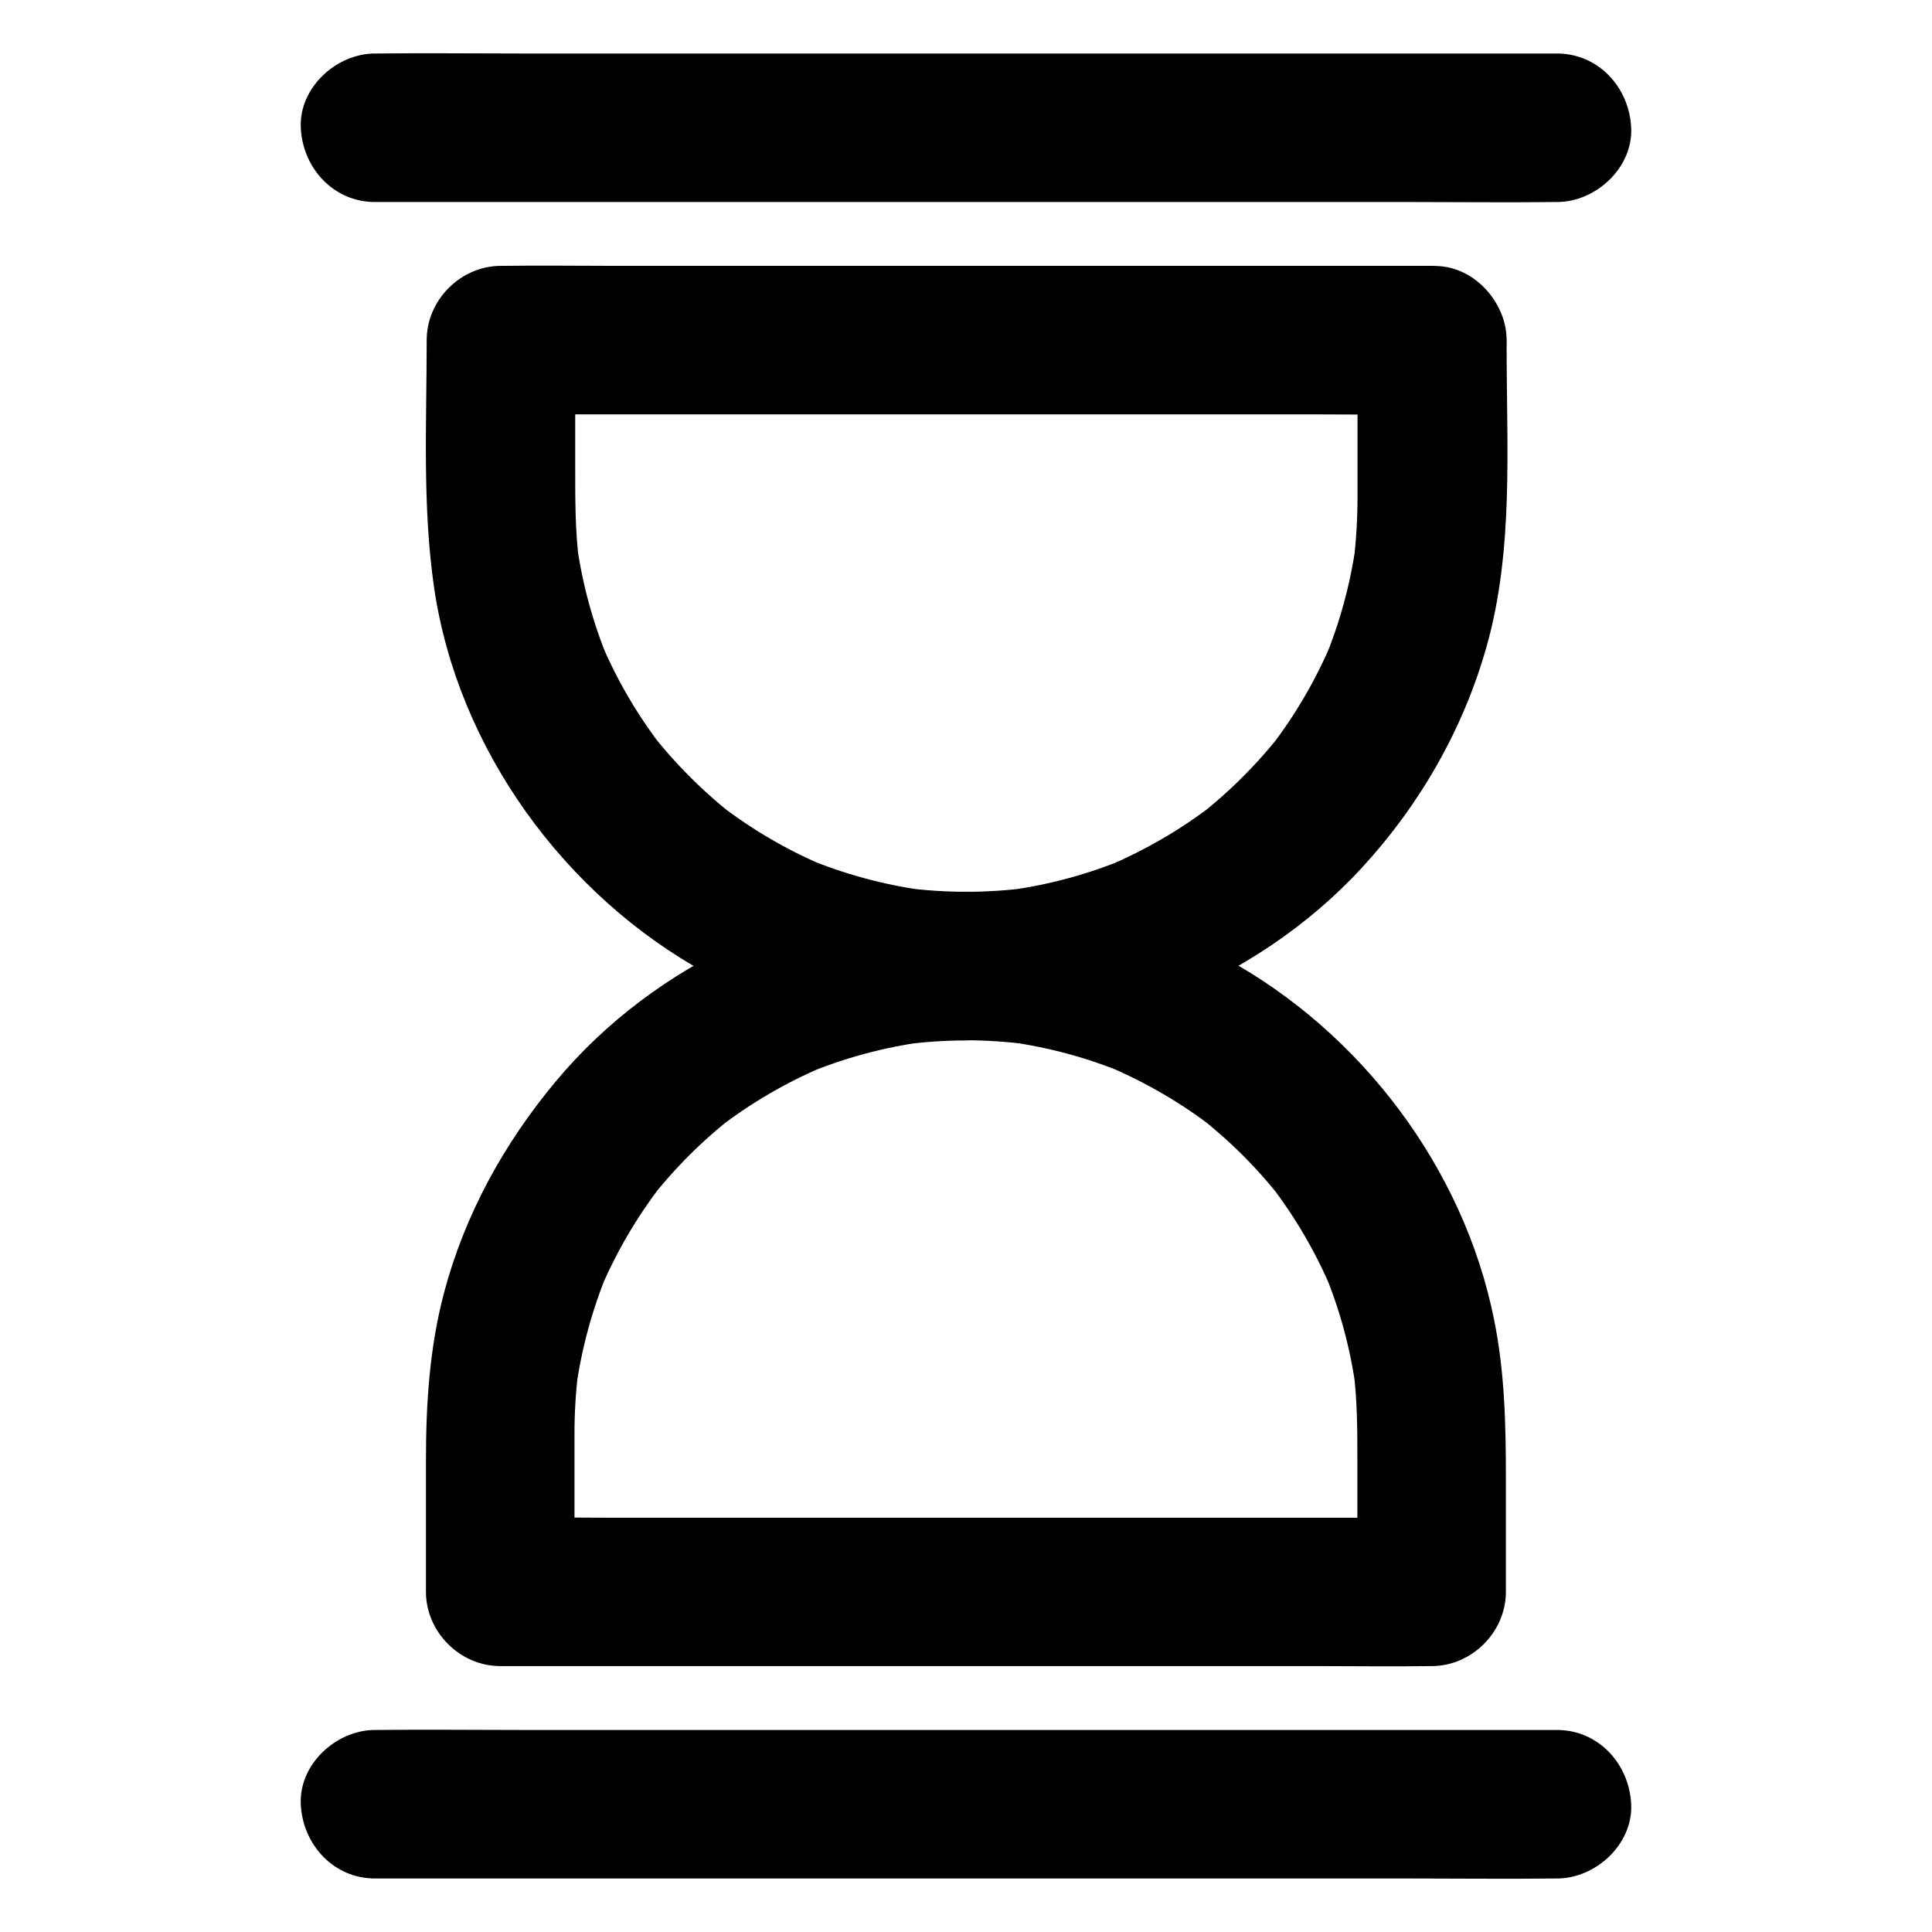 <?xml version="1.0" encoding="UTF-8"?>
<!-- Uploaded to: ICON Repo, www.svgrepo.com, Generator: ICON Repo Mixer Tools -->
<svg fill="#000000" width="800px" height="800px" version="1.1" viewBox="144 144 512 512" xmlns="http://www.w3.org/2000/svg">
 <g>
  <path d="m503.76 234.14v41.277c0 5.953-0.344 11.906-1.082 17.859 0.246-1.723 0.492-3.492 0.688-5.215-1.477 10.629-4.281 20.961-8.414 30.898 0.641-1.574 1.328-3.148 1.969-4.723-4.184 9.84-9.543 19.09-16.039 27.551 1.031-1.328 2.066-2.656 3.102-3.984-6.594 8.512-14.219 16.137-22.73 22.73 1.328-1.031 2.656-2.066 3.984-3.102-8.414 6.445-17.562 11.758-27.305 15.941 1.574-0.641 3.148-1.328 4.723-1.969-9.988 4.184-20.418 7.035-31.145 8.512 1.723-0.246 3.492-0.492 5.215-0.688-11.07 1.477-22.238 1.477-33.258 0 1.723 0.246 3.492 0.492 5.215 0.688-10.727-1.477-21.156-4.328-31.145-8.512 1.574 0.641 3.148 1.328 4.723 1.969-9.742-4.133-18.895-9.496-27.305-15.941 1.328 1.031 2.656 2.066 3.984 3.102-8.512-6.594-16.137-14.219-22.73-22.73 1.031 1.328 2.066 2.656 3.102 3.984-6.496-8.461-11.906-17.711-16.039-27.551 0.641 1.574 1.328 3.148 1.969 4.723-4.133-9.891-6.938-20.27-8.414-30.898 0.246 1.723 0.492 3.492 0.688 5.215-1.133-8.609-1.082-17.172-1.082-25.781v-26.617-6.742c-6.543 6.543-13.137 13.137-19.68 19.68h24.551 58.941 71.34 61.648c9.988 0 19.977 0.148 29.961 0h0.395c10.281 0 20.172-9.055 19.68-19.68-0.492-10.676-8.66-19.68-19.68-19.68h-24.551-58.941-71.34-61.648c-9.988 0-19.977-0.148-29.961 0h-0.395c-10.629 0-19.68 9.004-19.68 19.68 0 21.844-1.18 43.984 1.969 65.633 6.25 42.707 34.586 81.625 72.324 102.24 36.949 20.121 82.754 23.617 121.82 7.332 19.582-8.168 37.391-19.777 51.809-35.473 15.352-16.68 26.863-36.801 33.012-58.695 7.133-25.438 5.266-52.449 5.266-78.574v-2.41c0-10.281-9.055-20.172-19.68-19.68-10.828 0.445-19.832 8.613-19.832 19.633z"/>
  <path d="m400 380.32c-41.18 0-82.262 18.547-108.73 50.281-13.676 16.383-24.059 35.18-29.57 55.891-3.887 14.613-4.82 29.57-4.82 44.625v34.734c0 10.629 9.004 19.68 19.68 19.68h24.551 58.941 71.34 61.648c9.988 0 19.977 0.148 29.961 0h0.395c10.629 0 19.68-9.004 19.68-19.68v-30.109c0-14.219-0.297-28.094-3.148-42.117-8.07-40.098-35.23-76.012-71.047-95.594-21.059-11.512-44.871-17.664-68.879-17.711-10.281-0.051-20.172 9.055-19.68 19.68 0.492 10.676 8.66 19.633 19.68 19.68 5.512 0 10.973 0.395 16.434 1.082-1.723-0.246-3.492-0.492-5.215-0.688 10.773 1.477 21.305 4.328 31.34 8.562-1.574-0.641-3.148-1.328-4.723-1.969 9.789 4.184 19.039 9.543 27.504 16.039-1.328-1.031-2.656-2.066-3.984-3.102 8.363 6.496 15.891 13.973 22.387 22.336-1.031-1.328-2.066-2.656-3.102-3.984 6.496 8.414 11.906 17.664 16.09 27.453-0.641-1.574-1.328-3.148-1.969-4.723 4.231 10.035 7.086 20.566 8.562 31.34-0.246-1.723-0.492-3.492-0.688-5.215 1.082 8.168 1.082 16.285 1.082 24.5v27.453 7.133l19.68-19.68h-24.551-58.941-71.34-61.648c-9.988 0-19.977-0.195-29.961 0h-0.395l19.68 19.68v-41.918c0-5.707 0.344-11.414 1.082-17.121-0.246 1.723-0.492 3.492-0.688 5.215 1.477-10.773 4.379-21.305 8.562-31.34-0.641 1.574-1.328 3.148-1.969 4.723 4.184-9.789 9.594-18.992 16.09-27.453-1.031 1.328-2.066 2.656-3.102 3.984 6.496-8.363 14.023-15.844 22.387-22.336-1.328 1.031-2.656 2.066-3.984 3.102 8.461-6.496 17.664-11.855 27.504-16.039-1.574 0.641-3.148 1.328-4.723 1.969 10.035-4.231 20.566-7.086 31.34-8.562-1.723 0.246-3.492 0.492-5.215 0.688 5.461-0.688 10.922-1.082 16.434-1.082 10.281 0 20.172-9.055 19.68-19.68-0.453-10.727-8.621-19.727-19.641-19.727z"/>
  <path d="m556.6 158.18h-31.34-74.688-90.281-78.473c-12.645 0-25.289-0.148-37.883 0h-0.543c-10.281 0-20.172 9.055-19.68 19.68 0.492 10.676 8.66 19.68 19.68 19.68h31.34 74.688 90.281 78.473c12.645 0 25.289 0.148 37.883 0h0.543c10.281 0 20.172-9.055 19.68-19.68-0.492-10.676-8.656-19.68-19.68-19.68z"/>
  <path d="m243.39 641.82h31.34 74.688 90.281 78.473c12.645 0 25.289 0.148 37.883 0h0.543c10.281 0 20.172-9.055 19.68-19.68-0.492-10.676-8.66-19.68-19.68-19.68h-31.34-74.688-90.281-78.473c-12.645 0-25.289-0.148-37.883 0h-0.543c-10.281 0-20.172 9.055-19.68 19.68 0.492 10.676 8.66 19.68 19.68 19.68z"/>
 </g>
</svg>